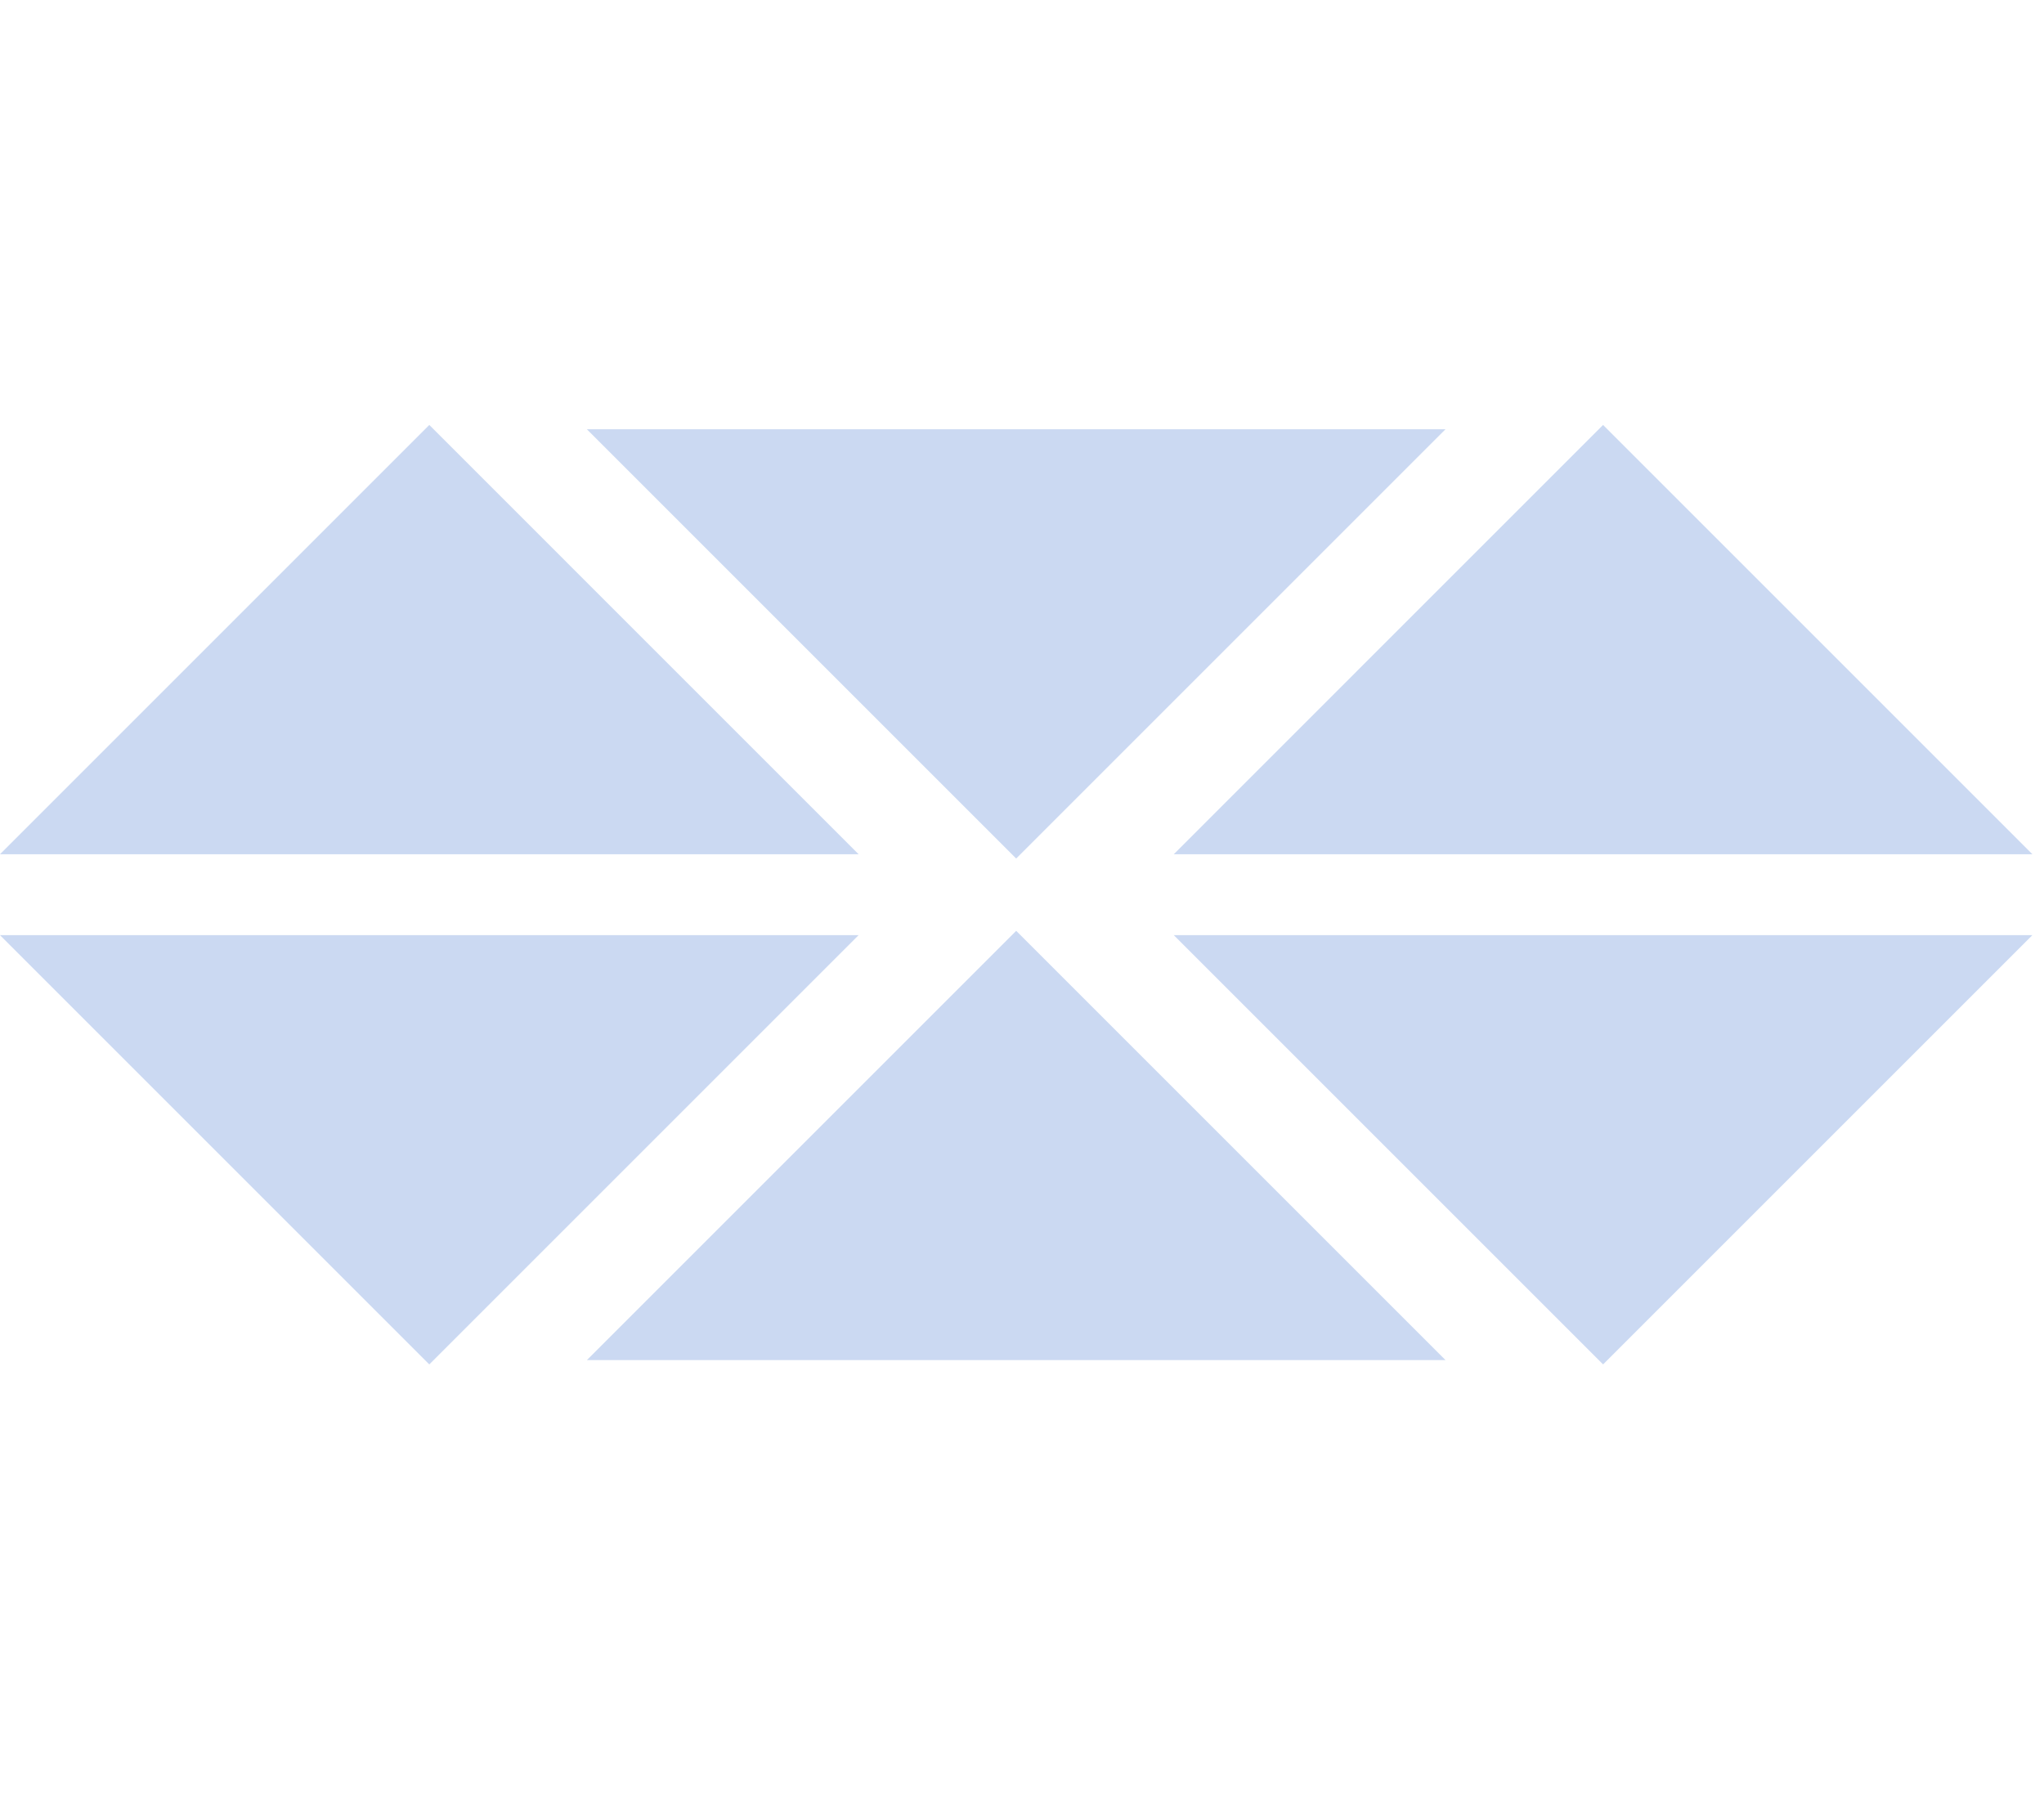 <?xml version="1.0" encoding="UTF-8"?> <svg xmlns="http://www.w3.org/2000/svg" width="101" height="89" viewBox="0 0 101 89" fill="none"> <path d="M0 46.213H21.213H42.426L21.213 67.426L0 46.213Z" fill="#CBD9F2"></path> <path d="M58 46.213H79.213H100.426L79.213 67.426L58 46.213Z" fill="#CBD9F2"></path> <path d="M71.427 67.213H50.213H29L50.213 46L71.427 67.213Z" fill="#CBD9F2"></path> <path d="M100.427 42.214L79.213 42.214L58 42.214L79.213 21L100.427 42.214Z" fill="#CBD9F2"></path> <path d="M42.426 42.214L21.213 42.214L0 42.214L21.213 21L42.426 42.214Z" fill="#CBD9F2"></path> <path d="M29 21.214L50.213 21.214L71.426 21.214L50.213 42.427L29 21.214Z" fill="#CBD9F2"></path> </svg> 